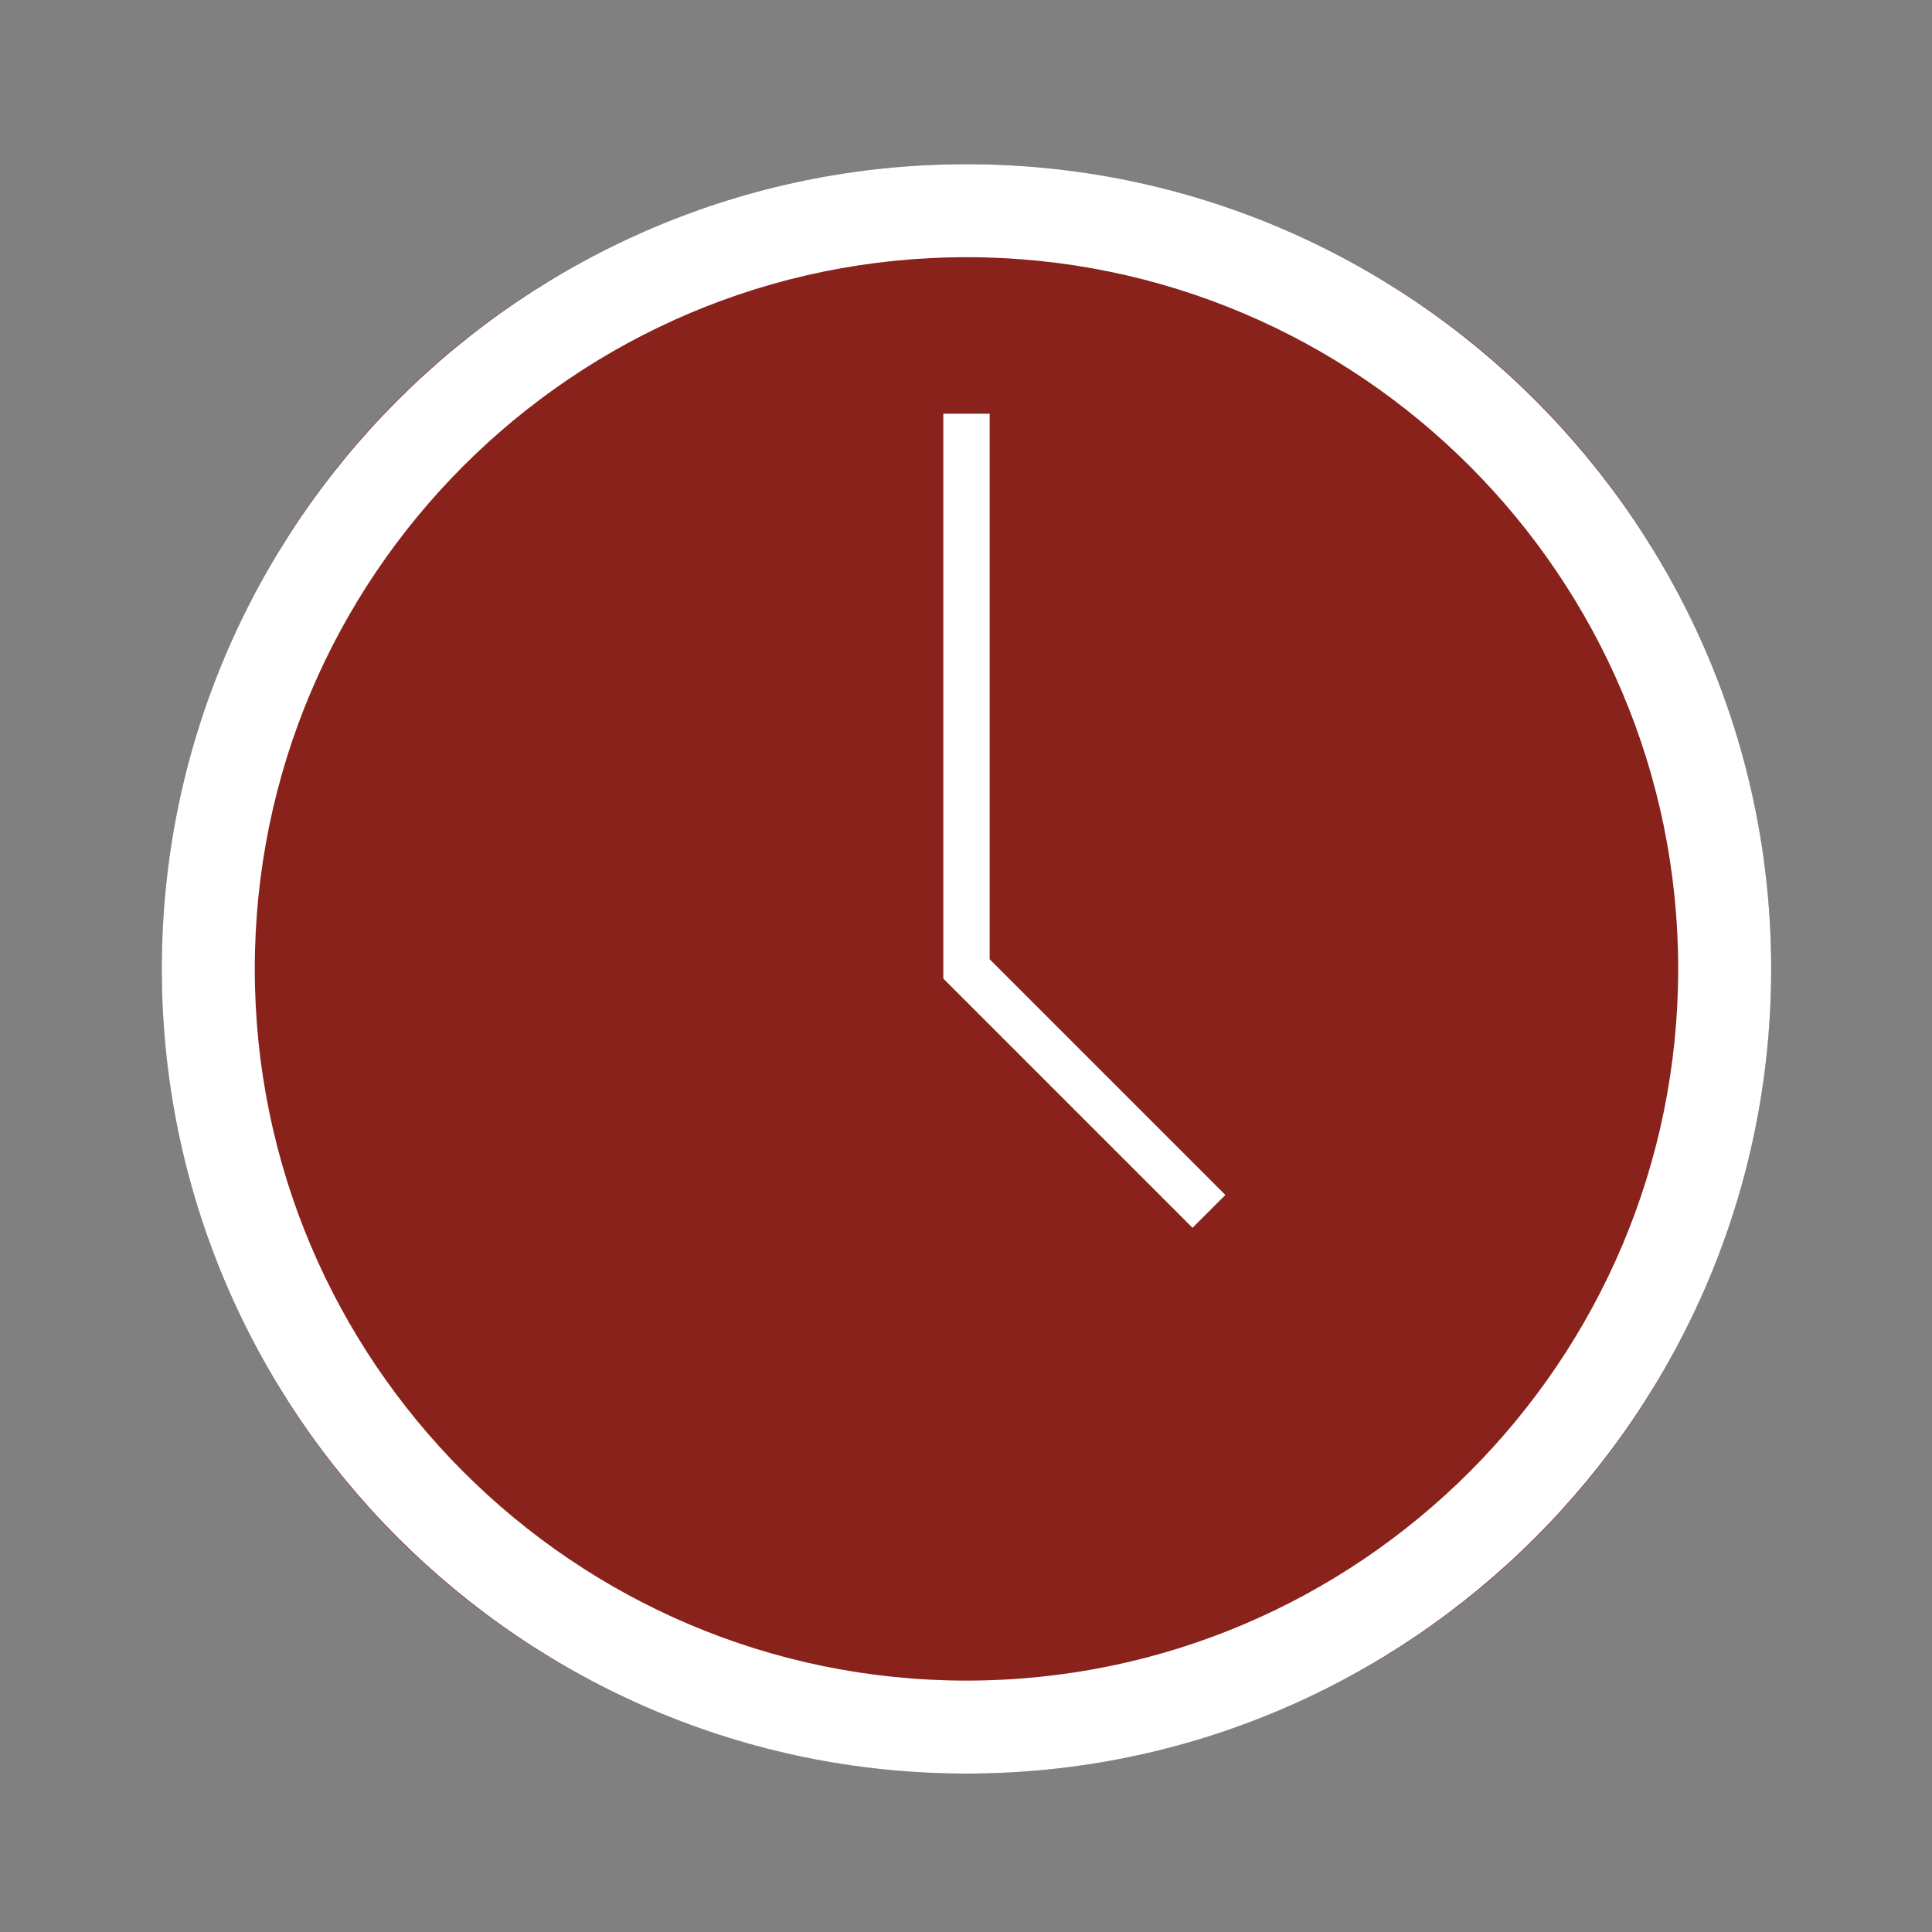 <?xml version="1.0" encoding="utf-8"?>
<!-- Generator: Adobe Illustrator 27.0.0, SVG Export Plug-In . SVG Version: 6.00 Build 0)  -->
<!DOCTYPE svg PUBLIC "-//W3C//DTD SVG 1.1//EN" "http://www.w3.org/Graphics/SVG/1.1/DTD/svg11.dtd">
<svg version="1.1" id="Capa_1" xmlns:x="http://ns.adobe.com/Extensibility/1.0/" xmlns:i="http://ns.adobe.com/AdobeIllustrator/10.0/" xmlns:graph="http://ns.adobe.com/Graphs/1.0/"
	 xmlns="http://www.w3.org/2000/svg" xmlns:xlink="http://www.w3.org/1999/xlink" x="0px" y="0px" viewBox="0 0 800 800"
	 style="enable-background:new 0 0 800 800;" xml:space="preserve">
<rect x="0" y="0" width="800" height="800" fill="#808080" stroke="none"/>
<style type="text/css">
	.st0{fill:#89221B;}
	.st1{fill:#FFFFFF;}
</style>
<g id="Capa_2_00000130631363841697653310000006453843607913190835_">
	<circle class="st0" cx="400.2" cy="401.2" r="333.2"/>
</g>
<g id="Capa_3">
	<g>
		<g>
			<path class="st1" d="M400.2,734.4C216.5,734.4,67,584.9,67,401.2S216.5,68,400.2,68s333.2,149.5,333.2,333.2
				S583.9,734.4,400.2,734.4z M400.2,106.5c-162.5,0-294.7,132.2-294.7,294.7s132.2,294.7,294.7,294.7s294.7-132.2,294.7-294.7
				S562.7,106.5,400.2,106.5z"/>
		</g>
		<g>
			<polygon class="st1" points="493.8,508.4 390.6,405.2 390.6,171.3 409.8,171.3 409.8,397.2 507.4,494.8 			"/>
		</g>
	</g>
</g>
</svg>

